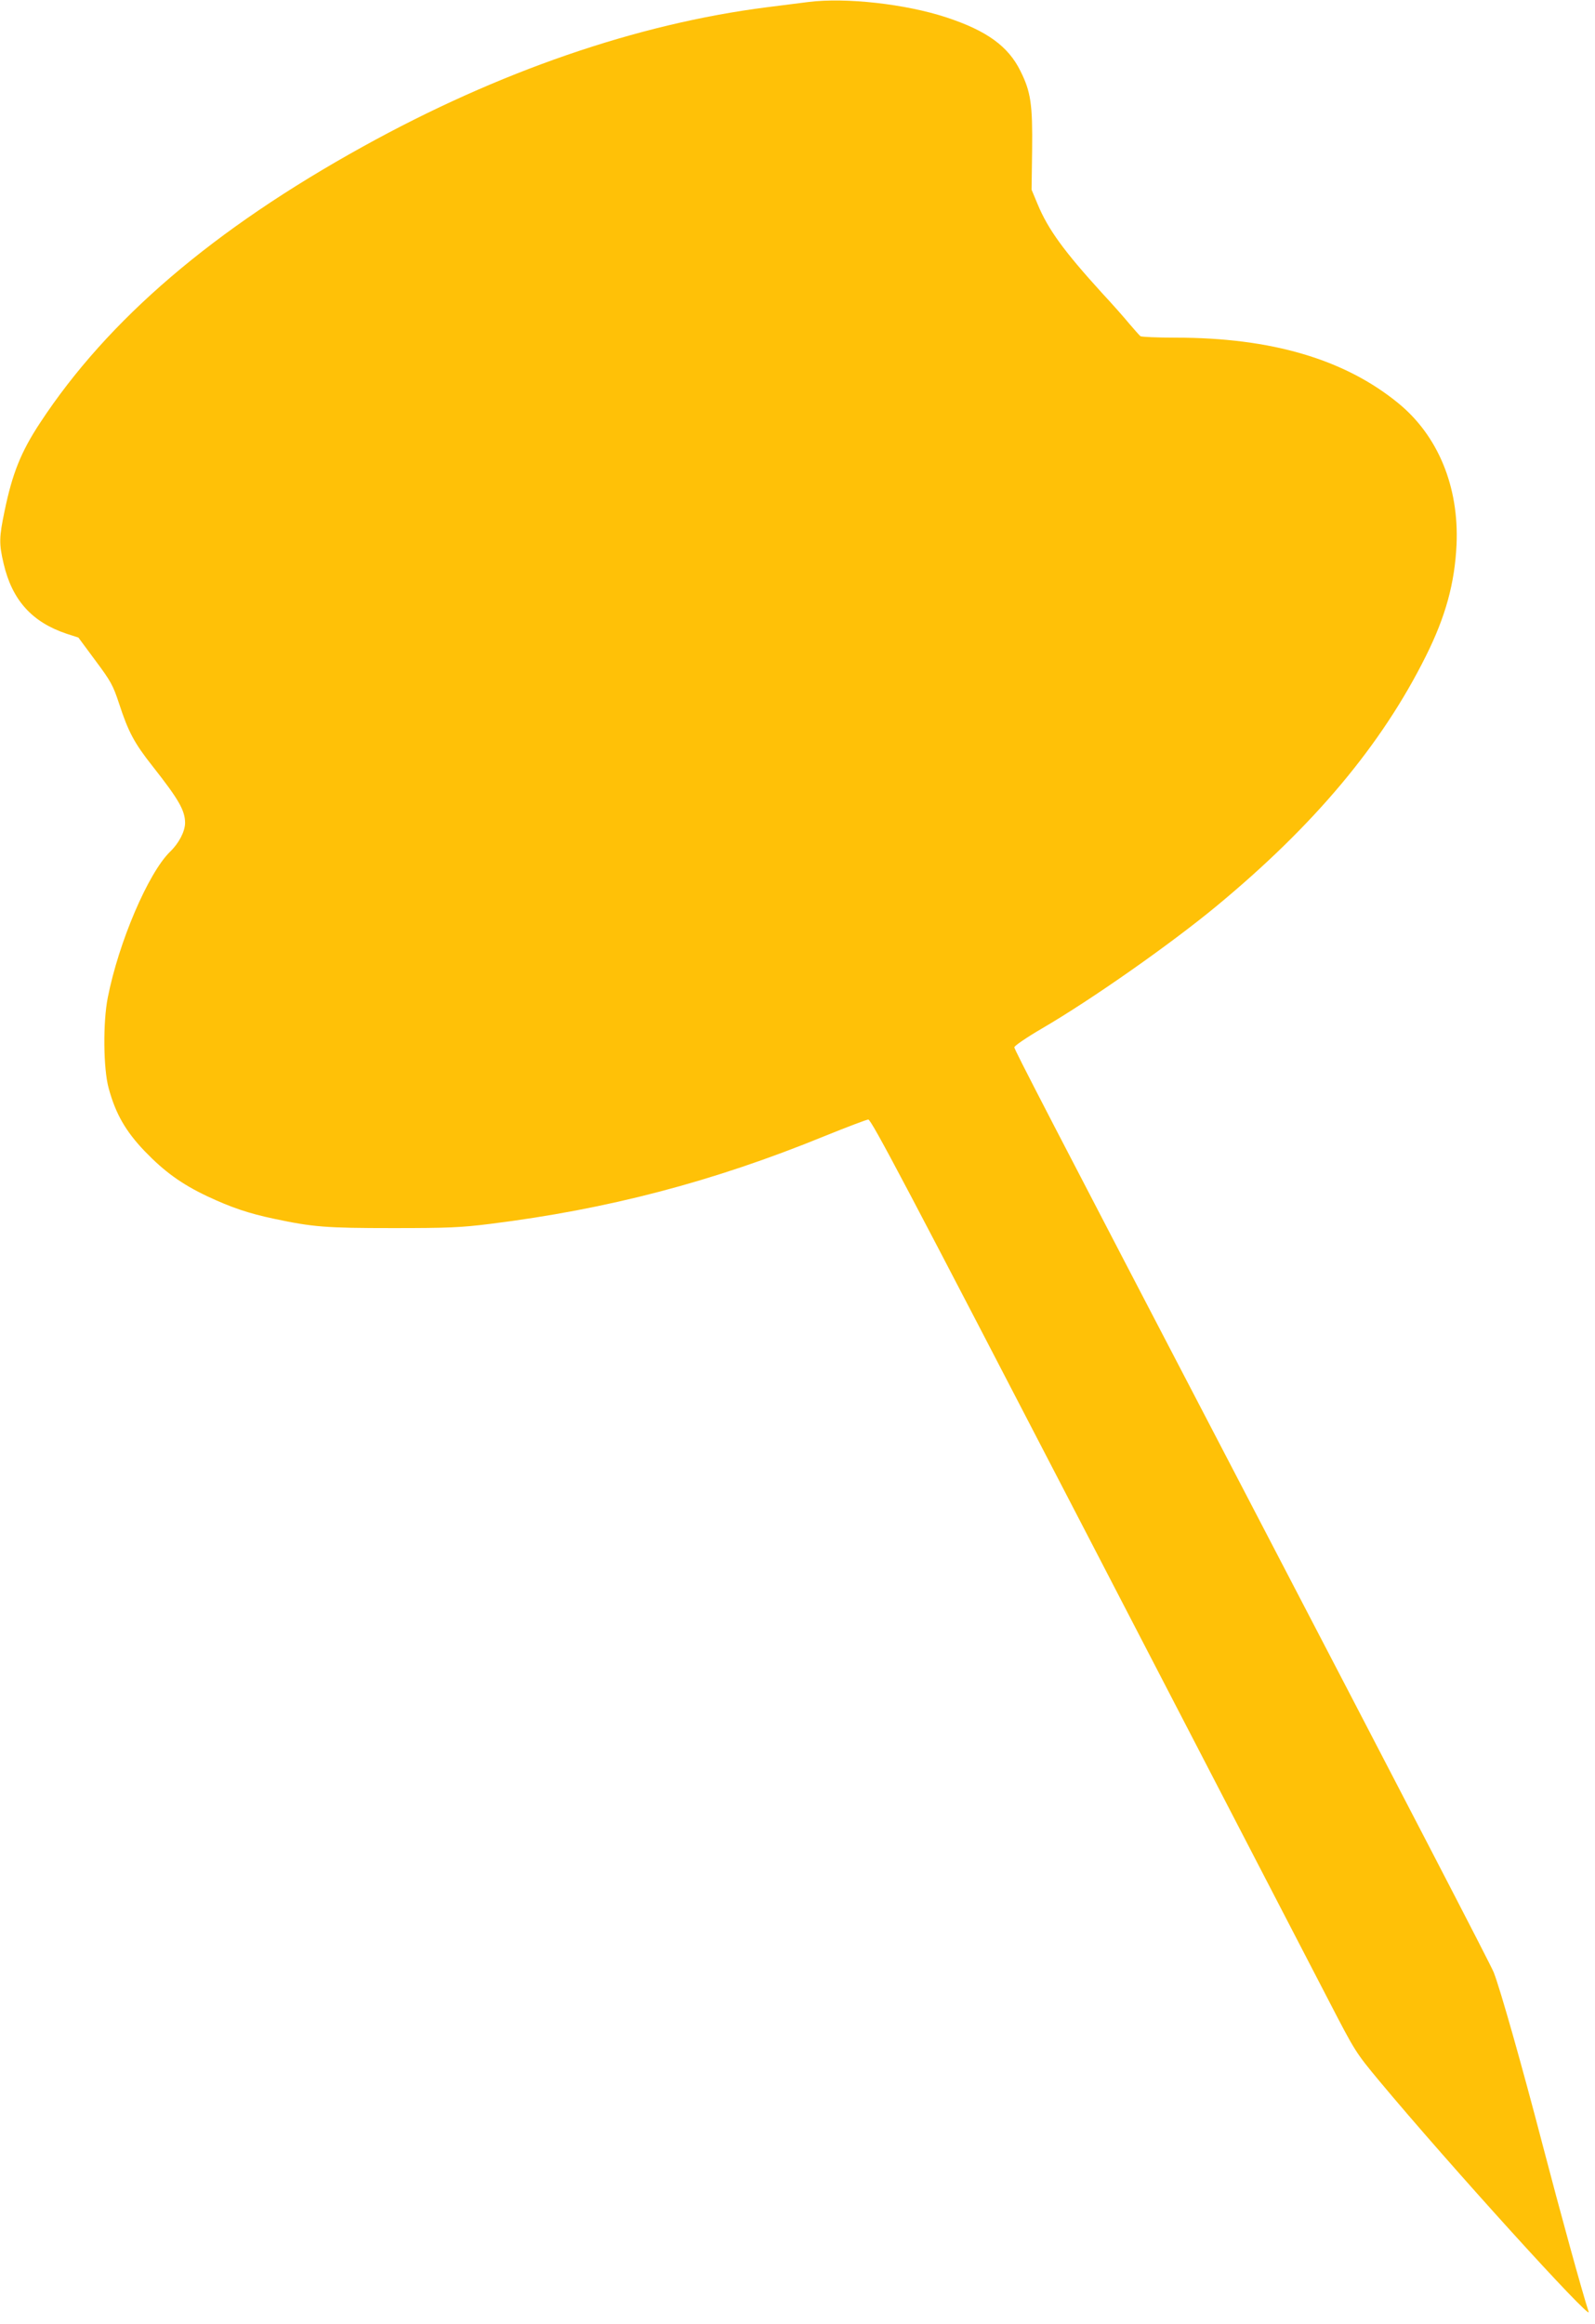 <?xml version="1.0" standalone="no"?>
<!DOCTYPE svg PUBLIC "-//W3C//DTD SVG 20010904//EN"
 "http://www.w3.org/TR/2001/REC-SVG-20010904/DTD/svg10.dtd">
<svg version="1.0" xmlns="http://www.w3.org/2000/svg"
 width="879pt" height="1280pt" viewBox="0 0 879 1280"
 preserveAspectRatio="xMidYMid meet">
<g transform="translate(0,1280) scale(0.1,-0.1)"
fill="#ffc107" stroke="none">
<path d="M4455 12789 c-38 -5 -142 -18 -229 -29 -715 -91 -1479 -354 -2225
-767 -825 -456 -1406 -953 -1780 -1522 -106 -161 -153 -279 -196 -487 -30
-144 -31 -179 -5 -289 47 -201 156 -322 347 -386 l65 -21 94 -127 c85 -114 97
-136 130 -236 51 -156 83 -217 185 -346 145 -184 179 -244 179 -313 -1 -47
-34 -111 -83 -158 -120 -117 -283 -498 -343 -803 -27 -135 -25 -392 5 -500 38
-140 93 -236 198 -346 109 -113 204 -182 346 -249 130 -61 226 -94 369 -124
212 -45 284 -51 653 -51 304 0 374 3 535 23 650 81 1228 232 1845 484 121 49
229 90 240 91 16 2 212 -370 1207 -2288 653 -1259 1253 -2416 1333 -2570 144
-278 146 -281 278 -440 382 -458 1171 -1327 1152 -1270 -39 121 -157 550 -255
925 -114 437 -232 853 -268 945 -16 41 -494 961 -1377 2655 -1092 2094 -1265
2428 -1265 2441 0 8 69 55 153 104 276 161 707 464 959 672 541 447 913 891
1156 1379 109 218 159 402 169 614 14 319 -102 600 -321 779 -296 242 -699
361 -1226 361 -102 0 -189 4 -195 8 -5 4 -32 34 -60 67 -27 33 -95 110 -151
170 -211 232 -298 351 -356 491 l-33 79 3 217 c3 252 -7 322 -64 436 -67 137
-186 223 -408 296 -224 74 -555 111 -761 85z"/>
</g>
</svg>
